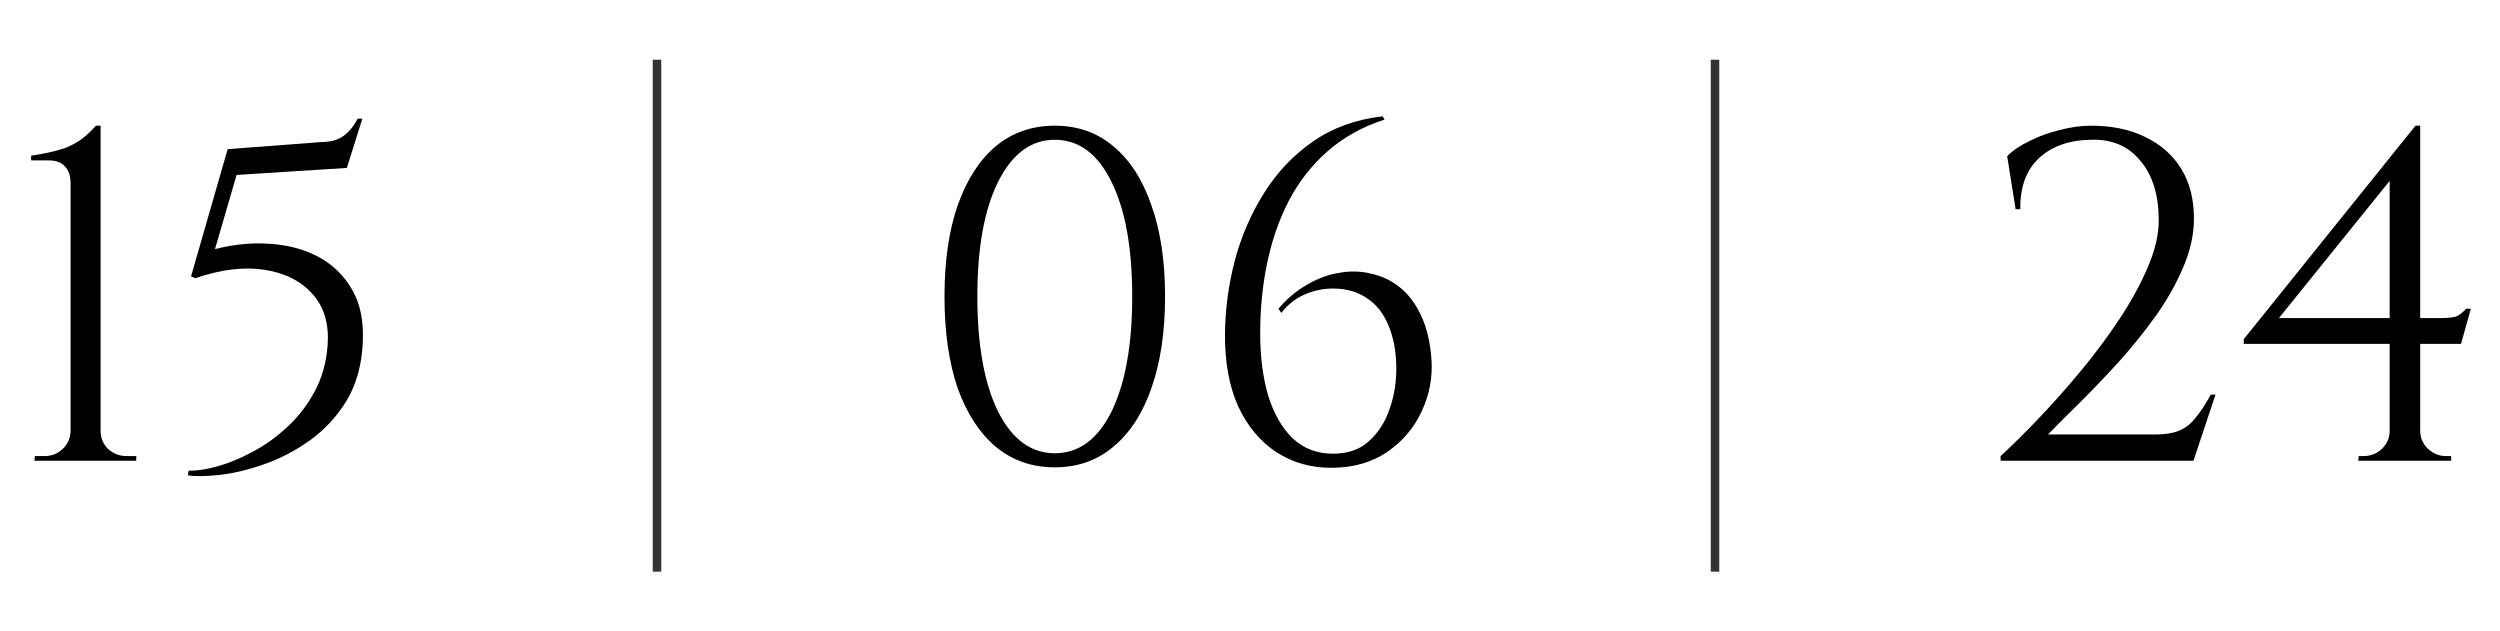 <?xml version="1.0" encoding="UTF-8"?> <svg xmlns="http://www.w3.org/2000/svg" width="293" height="74" viewBox="0 0 293 74" fill="none"><path d="M15.971 54H4.036L4.091 53.45H5.246C6.089 53.45 6.804 53.157 7.391 52.57C7.977 51.983 8.271 51.287 8.271 50.48V21.495C8.271 20.615 8.051 19.955 7.611 19.515C7.207 19.038 6.584 18.8 5.741 18.8H3.651V18.25C4.384 18.14 5.081 18.012 5.741 17.865C6.437 17.718 7.097 17.535 7.721 17.315C8.344 17.058 8.949 16.728 9.536 16.325C10.122 15.885 10.691 15.353 11.241 14.73H11.791V50.535C11.791 51.342 12.084 52.038 12.671 52.625C13.294 53.175 14.009 53.45 14.816 53.45H15.971V54ZM40.652 19.68L27.727 20.505L25.197 29.195C27.507 28.608 29.707 28.407 31.797 28.59C33.923 28.737 35.812 29.268 37.462 30.185C39.112 31.102 40.395 32.385 41.312 34.035C42.228 35.648 42.632 37.647 42.522 40.03C42.412 42.707 41.788 44.998 40.652 46.905C39.515 48.775 38.085 50.333 36.362 51.58C34.675 52.79 32.897 53.725 31.027 54.385C29.157 55.045 27.415 55.467 25.802 55.65C24.189 55.833 22.924 55.852 22.007 55.705L22.117 55.155C23.034 55.192 24.152 55.027 25.472 54.66C26.792 54.293 28.167 53.725 29.597 52.955C31.064 52.185 32.42 51.213 33.667 50.04C34.95 48.867 36.014 47.492 36.857 45.915C37.737 44.302 38.25 42.487 38.397 40.47C38.58 37.977 37.993 35.978 36.637 34.475C35.28 32.935 33.392 31.982 30.972 31.615C28.588 31.248 25.893 31.578 22.887 32.605L22.392 32.385L26.682 17.48L37.572 16.655C38.745 16.655 39.662 16.398 40.322 15.885C40.982 15.372 41.514 14.712 41.917 13.905H42.467L40.652 19.68Z" fill="black"></path><path d="M77 7L77 67" stroke="black" stroke-opacity="0.8"></path><path d="M123.62 14.73C126.297 14.73 128.588 15.537 130.495 17.15C132.438 18.763 133.923 21.073 134.95 24.08C136.013 27.05 136.545 30.607 136.545 34.75C136.545 38.893 136.013 42.468 134.95 45.475C133.923 48.445 132.438 50.737 130.495 52.35C128.588 53.963 126.297 54.77 123.62 54.77C120.943 54.77 118.633 53.963 116.69 52.35C114.783 50.737 113.298 48.445 112.235 45.475C111.208 42.468 110.695 38.893 110.695 34.75C110.695 30.607 111.208 27.05 112.235 24.08C113.298 21.073 114.783 18.763 116.69 17.15C118.633 15.537 120.943 14.73 123.62 14.73ZM123.62 16.38C120.833 16.38 118.615 18.03 116.965 21.33C115.352 24.593 114.545 29.067 114.545 34.75C114.545 40.433 115.352 44.925 116.965 48.225C118.615 51.488 120.833 53.12 123.62 53.12C126.443 53.12 128.662 51.488 130.275 48.225C131.888 44.925 132.695 40.433 132.695 34.75C132.695 29.067 131.888 24.593 130.275 21.33C128.662 18.03 126.443 16.38 123.62 16.38ZM162.049 13.63L162.269 14.015C159.665 14.858 157.429 16.105 155.559 17.755C153.725 19.368 152.222 21.293 151.049 23.53C149.912 25.73 149.069 28.15 148.519 30.79C147.969 33.43 147.694 36.18 147.694 39.04C147.694 41.79 148.005 44.228 148.629 46.355C149.289 48.482 150.242 50.15 151.489 51.36C152.772 52.57 154.349 53.175 156.219 53.175C157.979 53.175 159.39 52.68 160.454 51.69C161.554 50.7 162.36 49.435 162.874 47.895C163.424 46.318 163.68 44.65 163.644 42.89C163.607 41.057 163.295 39.462 162.709 38.105C162.159 36.748 161.334 35.703 160.234 34.97C159.134 34.2 157.795 33.815 156.219 33.815C155.082 33.815 153.964 34.053 152.864 34.53C151.8 35.007 150.902 35.722 150.169 36.675L149.839 36.18C150.792 35.043 151.874 34.127 153.084 33.43C154.294 32.697 155.54 32.22 156.824 32C158.144 31.743 159.409 31.762 160.619 32.055C161.865 32.312 163.002 32.843 164.029 33.65C165.055 34.457 165.899 35.575 166.559 37.005C167.219 38.398 167.622 40.103 167.769 42.12C167.915 44.247 167.53 46.282 166.614 48.225C165.734 50.132 164.395 51.708 162.599 52.955C160.839 54.165 158.712 54.788 156.219 54.825C153.762 54.862 151.562 54.257 149.619 53.01C147.712 51.763 146.209 49.967 145.109 47.62C144.045 45.237 143.532 42.377 143.569 39.04C143.605 36.18 143.99 33.338 144.724 30.515C145.494 27.655 146.63 25.033 148.134 22.65C149.637 20.23 151.544 18.213 153.854 16.6C156.164 14.987 158.895 13.997 162.049 13.63Z" fill="black"></path><path d="M201 7L201 67" stroke="black" stroke-opacity="0.8"></path><path d="M236.23 24.52L235.24 18.305C235.937 17.608 236.835 17.003 237.935 16.49C239.035 15.94 240.208 15.518 241.455 15.225C242.702 14.895 243.912 14.73 245.085 14.73C247.505 14.73 249.613 15.17 251.41 16.05C253.243 16.93 254.655 18.177 255.645 19.79C256.635 21.403 257.13 23.347 257.13 25.62C257.13 27.49 256.708 29.397 255.865 31.34C255.058 33.247 253.995 35.135 252.675 37.005C251.355 38.838 249.925 40.617 248.385 42.34C246.845 44.027 245.342 45.603 243.875 47.07C242.408 48.5 241.125 49.783 240.025 50.92H252.675C253.775 50.92 254.673 50.773 255.37 50.48C256.103 50.187 256.745 49.692 257.295 48.995C257.882 48.298 258.487 47.382 259.11 46.245H259.66L257.075 54H234.47V53.45C235.753 52.277 237.202 50.847 238.815 49.16C240.465 47.437 242.115 45.585 243.765 43.605C245.415 41.625 246.937 39.59 248.33 37.5C249.723 35.41 250.842 33.375 251.685 31.395C252.565 29.378 253.005 27.527 253.005 25.84C253.005 22.87 252.29 20.542 250.86 18.855C249.467 17.132 247.542 16.307 245.085 16.38C242.518 16.417 240.483 17.132 238.98 18.525C237.477 19.918 236.743 21.917 236.78 24.52H236.23ZM280.07 20.23L283.095 14.73H283.645V53.945H280.07V20.23ZM283.095 14.73L283.645 16.765L267.09 37.28H286.01C287.036 37.28 287.715 37.188 288.045 37.005C288.375 36.822 288.705 36.547 289.035 36.18H289.585L288.43 40.305H262.965V39.755L283.095 14.73ZM283.645 50.48C283.645 51.287 283.938 51.983 284.525 52.57C285.148 53.157 285.863 53.45 286.67 53.45H287.275V54H276.385L276.44 53.45H276.99C277.833 53.45 278.548 53.175 279.135 52.625C279.758 52.038 280.07 51.323 280.07 50.48H283.645Z" fill="black"></path></svg> 